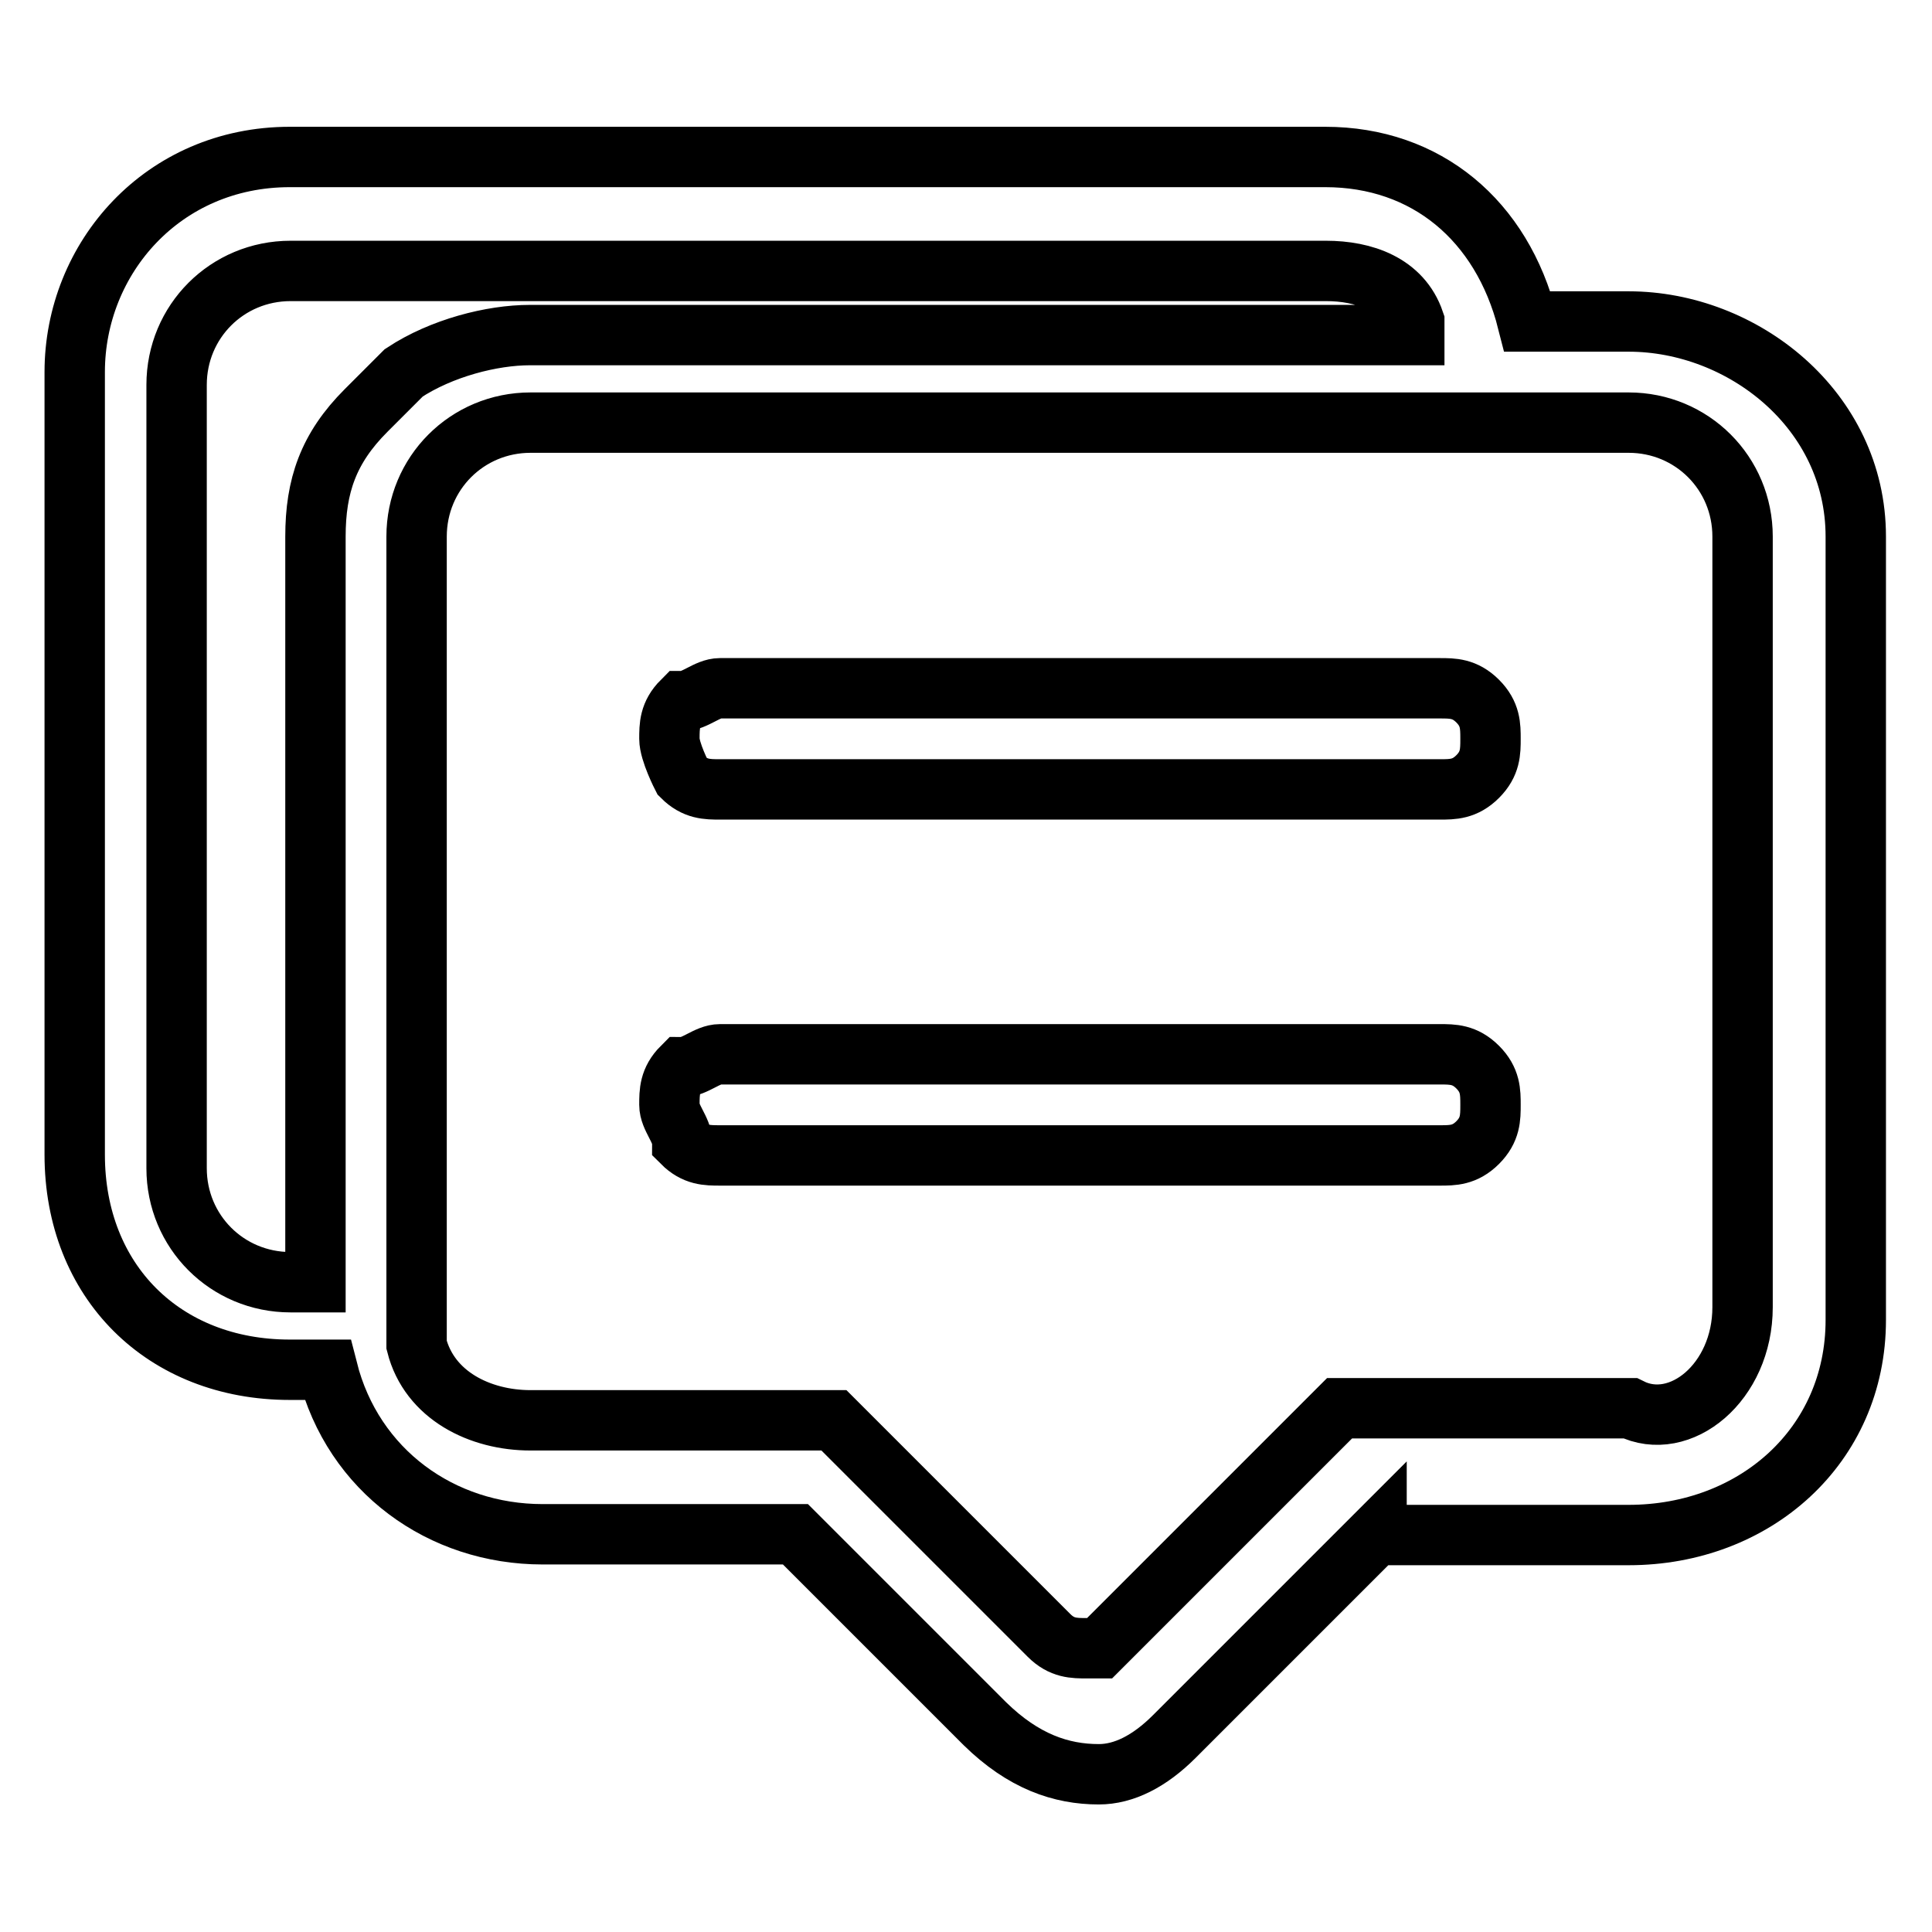 <?xml version="1.0" encoding="utf-8"?>
<!-- Svg Vector Icons : http://www.onlinewebfonts.com/icon -->
<!DOCTYPE svg PUBLIC "-//W3C//DTD SVG 1.1//EN" "http://www.w3.org/Graphics/SVG/1.1/DTD/svg11.dtd">
<svg version="1.1" xmlns="http://www.w3.org/2000/svg" xmlns:xlink="http://www.w3.org/1999/xlink" x="0px" y="0px" viewBox="0 0 256 256" enable-background="new 0 0 256 256" xml:space="preserve">
<g> <path stroke-width="8" fill-opacity="0" stroke="#000000"  d="M190.8,139.7c1.7,0,3.3,0,5,1.7c1.7,1.7,1.7,3.3,1.7,5c0,1.7,0,3.3-1.7,5c-1.7,1.7-3.3,1.7-5,1.7H95.4 c-1.7,0-3.3,0-5-1.7c0-1.7-1.7-3.3-1.7-5c0-1.7,0-3.3,1.7-5c1.7,0,3.3-1.7,5-1.7H190.8z M190.8,91.2c1.7,0,3.3,0,5,1.7 c1.7,1.7,1.7,3.3,1.7,5c0,1.7,0,3.3-1.7,5c-1.7,1.7-3.3,1.7-5,1.7H95.4c-1.7,0-3.3,0-5-1.7c0,0-1.7-3.3-1.7-5c0-1.7,0-3.3,1.7-5 c1.7,0,3.3-1.7,5-1.7H190.8z M230.9,173.2V71.1c0-8.4-6.7-15.1-15.1-15.1H70.3c-8.4,0-15.1,6.7-15.1,15.1v103.8c0,1.7,0,3.3,0,3.3 c1.7,6.7,8.4,10,15.1,10h40.2l28.5,28.5c1.7,1.7,3.3,1.7,5,1.7c0,0,0,0,1.7,0l31.8-31.8h38.5C222.6,189.9,230.9,183.2,230.9,173.2 L230.9,173.2L230.9,173.2z M187.4,42.6c-1.7-5-6.7-6.7-11.7-6.7H38.5c-8.4,0-15.1,6.7-15.1,15.1v103.8c0,8.4,6.7,15.1,15.1,15.1 h3.3V71.1c0-6.7,1.7-11.7,6.7-16.7c1.7-1.7,3.3-3.3,5-5c5-3.3,11.7-5,16.7-5h117.2V42.6z M182.4,203.3l-26.8,26.8 c-3.3,3.3-6.7,5-10,5c-5,0-10-1.7-15.1-6.7l-25.1-25.1H71.9c-13.4,0-25.1-8.4-28.5-21.8h-5c-16.7,0-28.5-11.7-28.5-28.5V49.3 c0-15.1,11.7-28.5,28.5-28.5h137.2c13.4,0,23.4,8.4,26.8,21.8h13.4c15.1,0,30.1,11.7,30.1,28.5v103.8c0,16.7-13.4,28.5-30.1,28.5 H182.4z"/></g>
</svg>